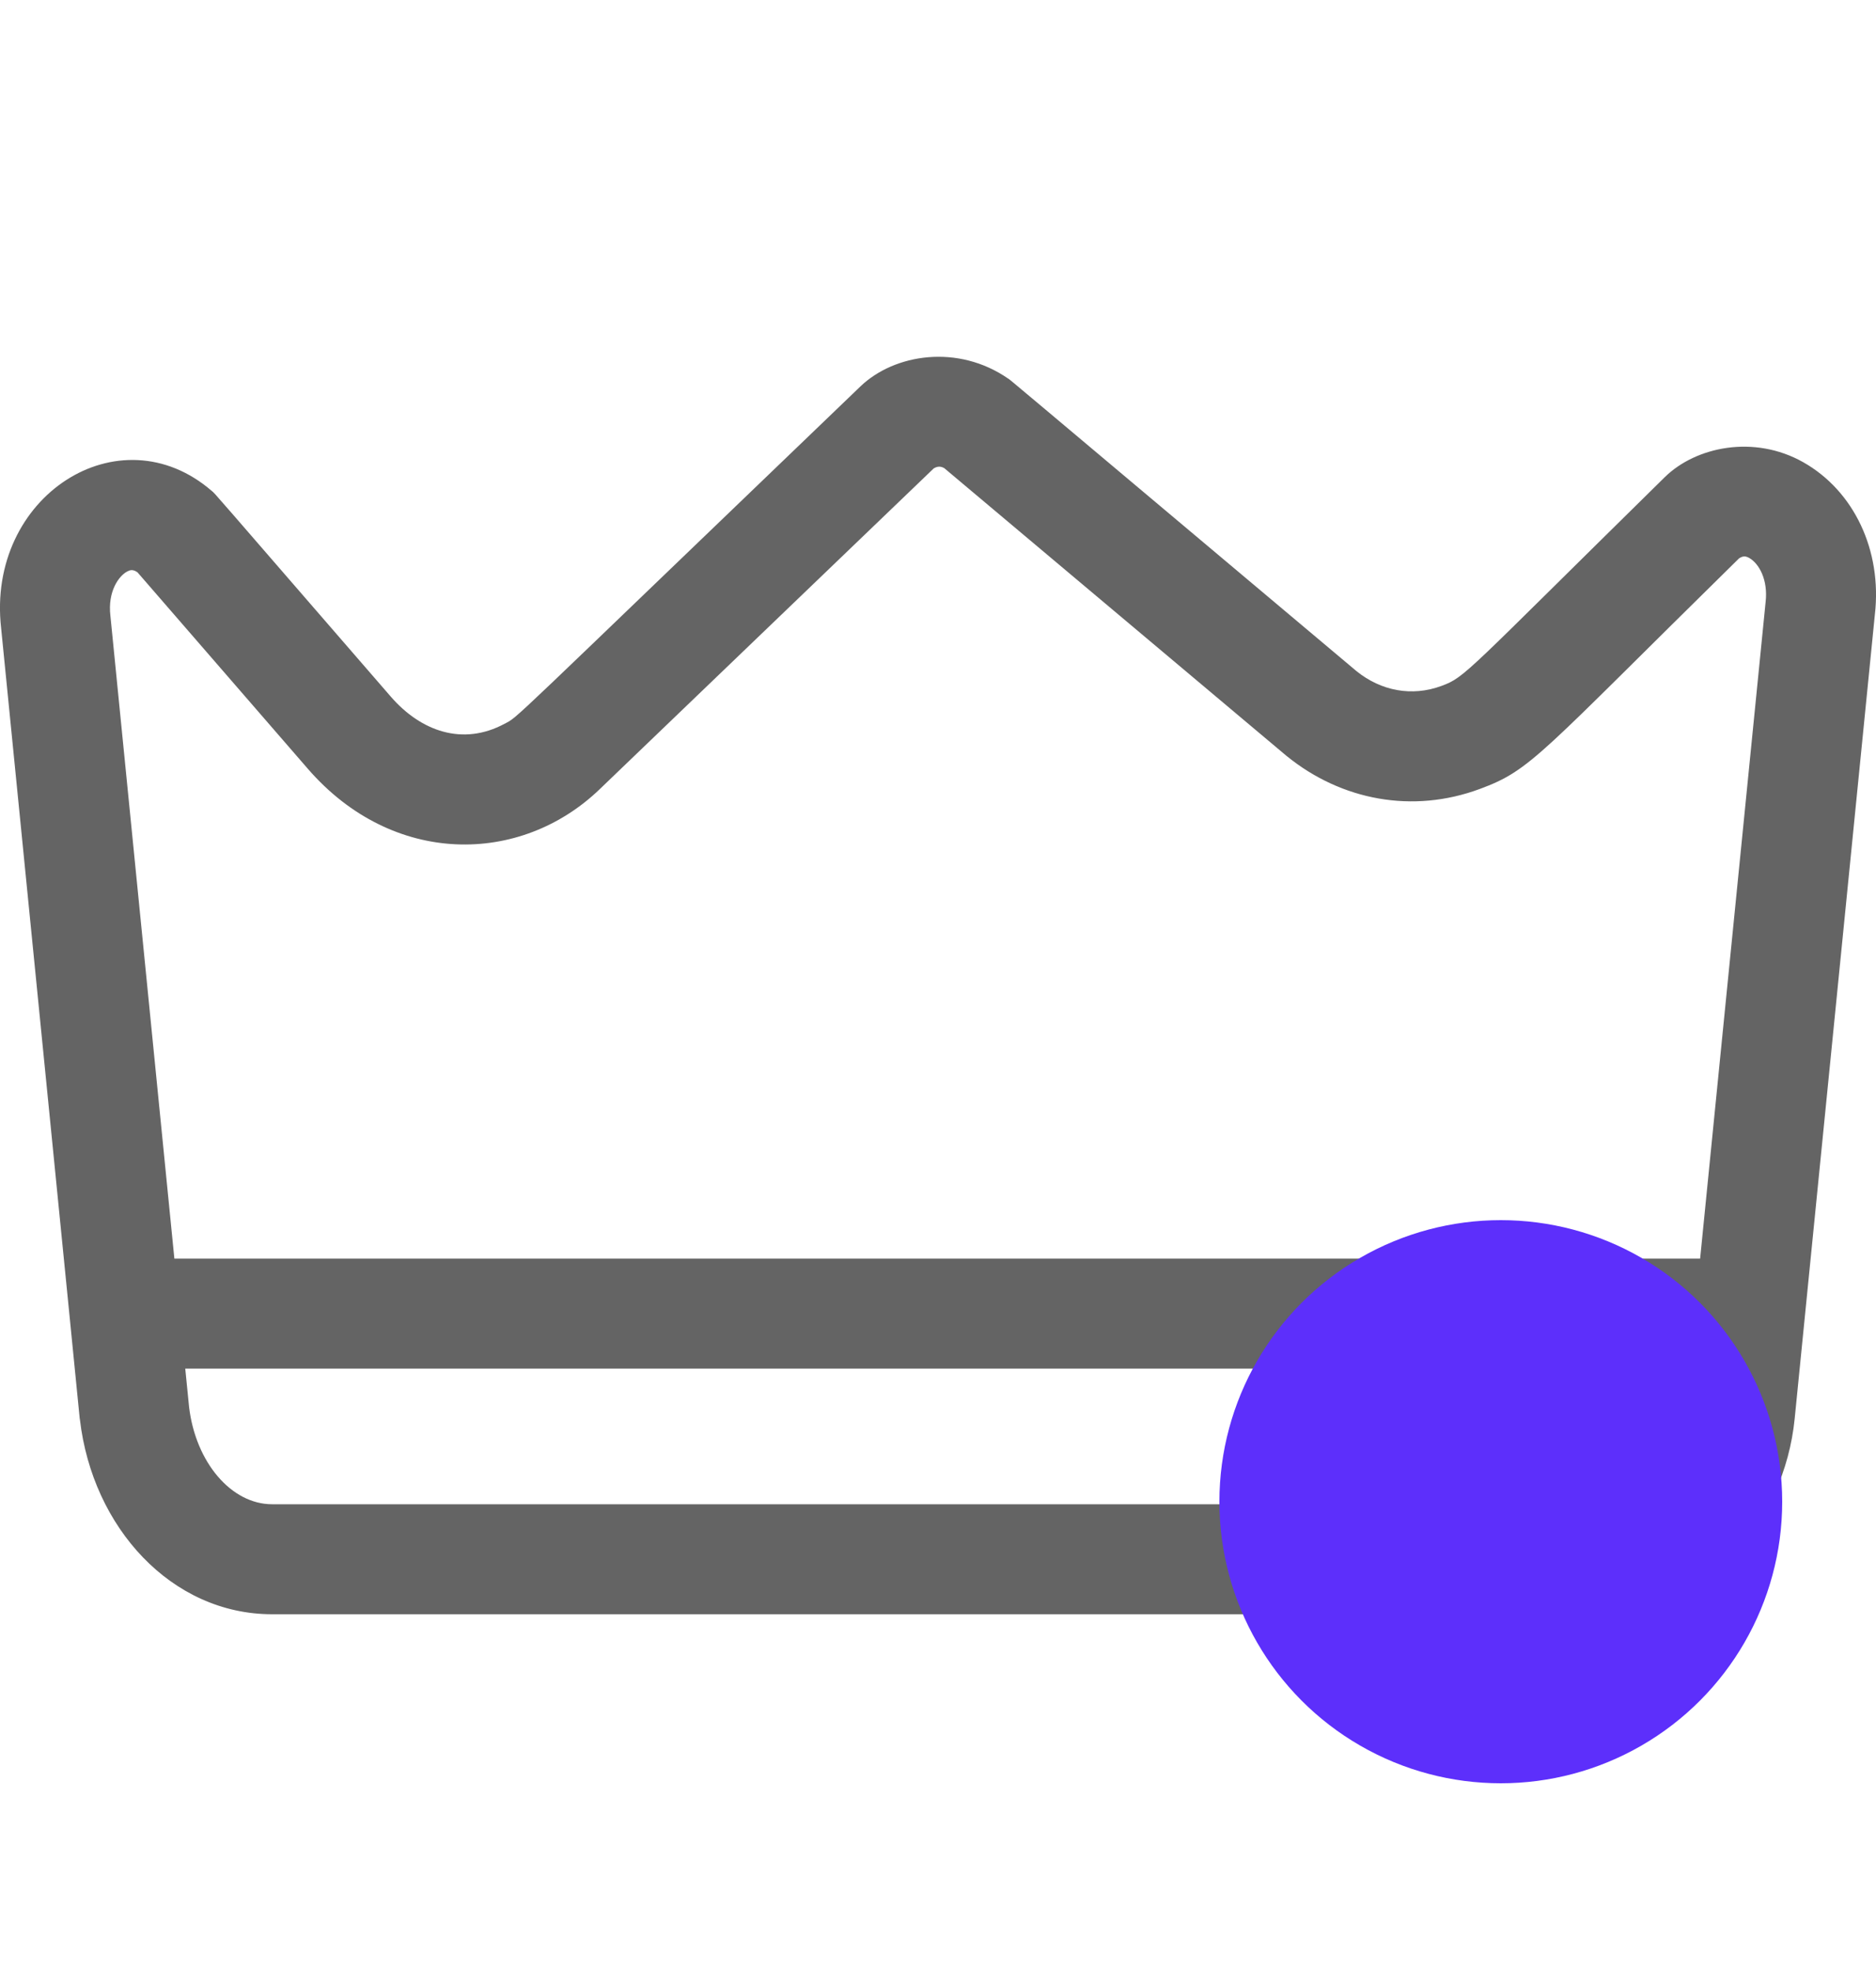 <svg width="20" height="21" viewBox="0 0 20 21" fill="none" xmlns="http://www.w3.org/2000/svg">
<g clip-path="url(#clip0_1179_20101)">
<path d="M19.223 4.924C18.701 4.63 18.08 4.758 17.748 5.084C15.611 7.184 15.624 7.213 15.368 7.308C15.051 7.425 14.723 7.361 14.462 7.151C10.533 3.849 10.785 4.059 10.75 4.035C10.212 3.662 9.535 3.77 9.173 4.117C5.317 7.817 5.535 7.628 5.378 7.712C4.934 7.95 4.488 7.793 4.166 7.422C2.155 5.104 2.304 5.271 2.258 5.231C1.271 4.378 -0.147 5.288 0.012 6.692C0.449 11.08 0.745 14.054 0.745 14.057C0.887 15.48 0.841 15.036 0.852 15.125C0.986 16.277 1.83 17.199 2.901 17.199H17.082C18.186 17.199 19.024 16.216 19.133 15.115L19.988 6.547C20.066 5.866 19.766 5.23 19.223 4.924ZM1.356 6.089C1.387 6.073 1.416 6.063 1.466 6.098L3.281 8.19C4.186 9.234 5.551 9.223 6.398 8.404L9.954 4.991C9.994 4.967 10.028 4.966 10.067 4.988C13.904 8.212 13.713 8.052 13.721 8.058C14.302 8.528 15.061 8.671 15.776 8.406C16.328 8.202 16.402 8.049 18.54 5.949C18.585 5.92 18.612 5.925 18.649 5.945C18.752 6.004 18.851 6.176 18.823 6.416C18.822 6.424 18.848 6.168 18.125 13.41H1.859C1.171 6.502 1.178 6.569 1.177 6.562C1.146 6.301 1.267 6.136 1.356 6.089ZM17.082 16.027H2.901C2.467 16.027 2.087 15.583 2.016 14.993L1.975 14.582H18.008L17.967 14.993C17.896 15.583 17.517 16.027 17.082 16.027Z" fill="#646464"/>
<circle cx="16" cy="16" r="3" fill="#5D2FFB"/>
</g>
<defs>
<clipPath id="clip0_1179_20101">
<rect width="20" height="20" fill="white" transform="translate(0 0.5)"/>
</clipPath>
</defs>
</svg>
